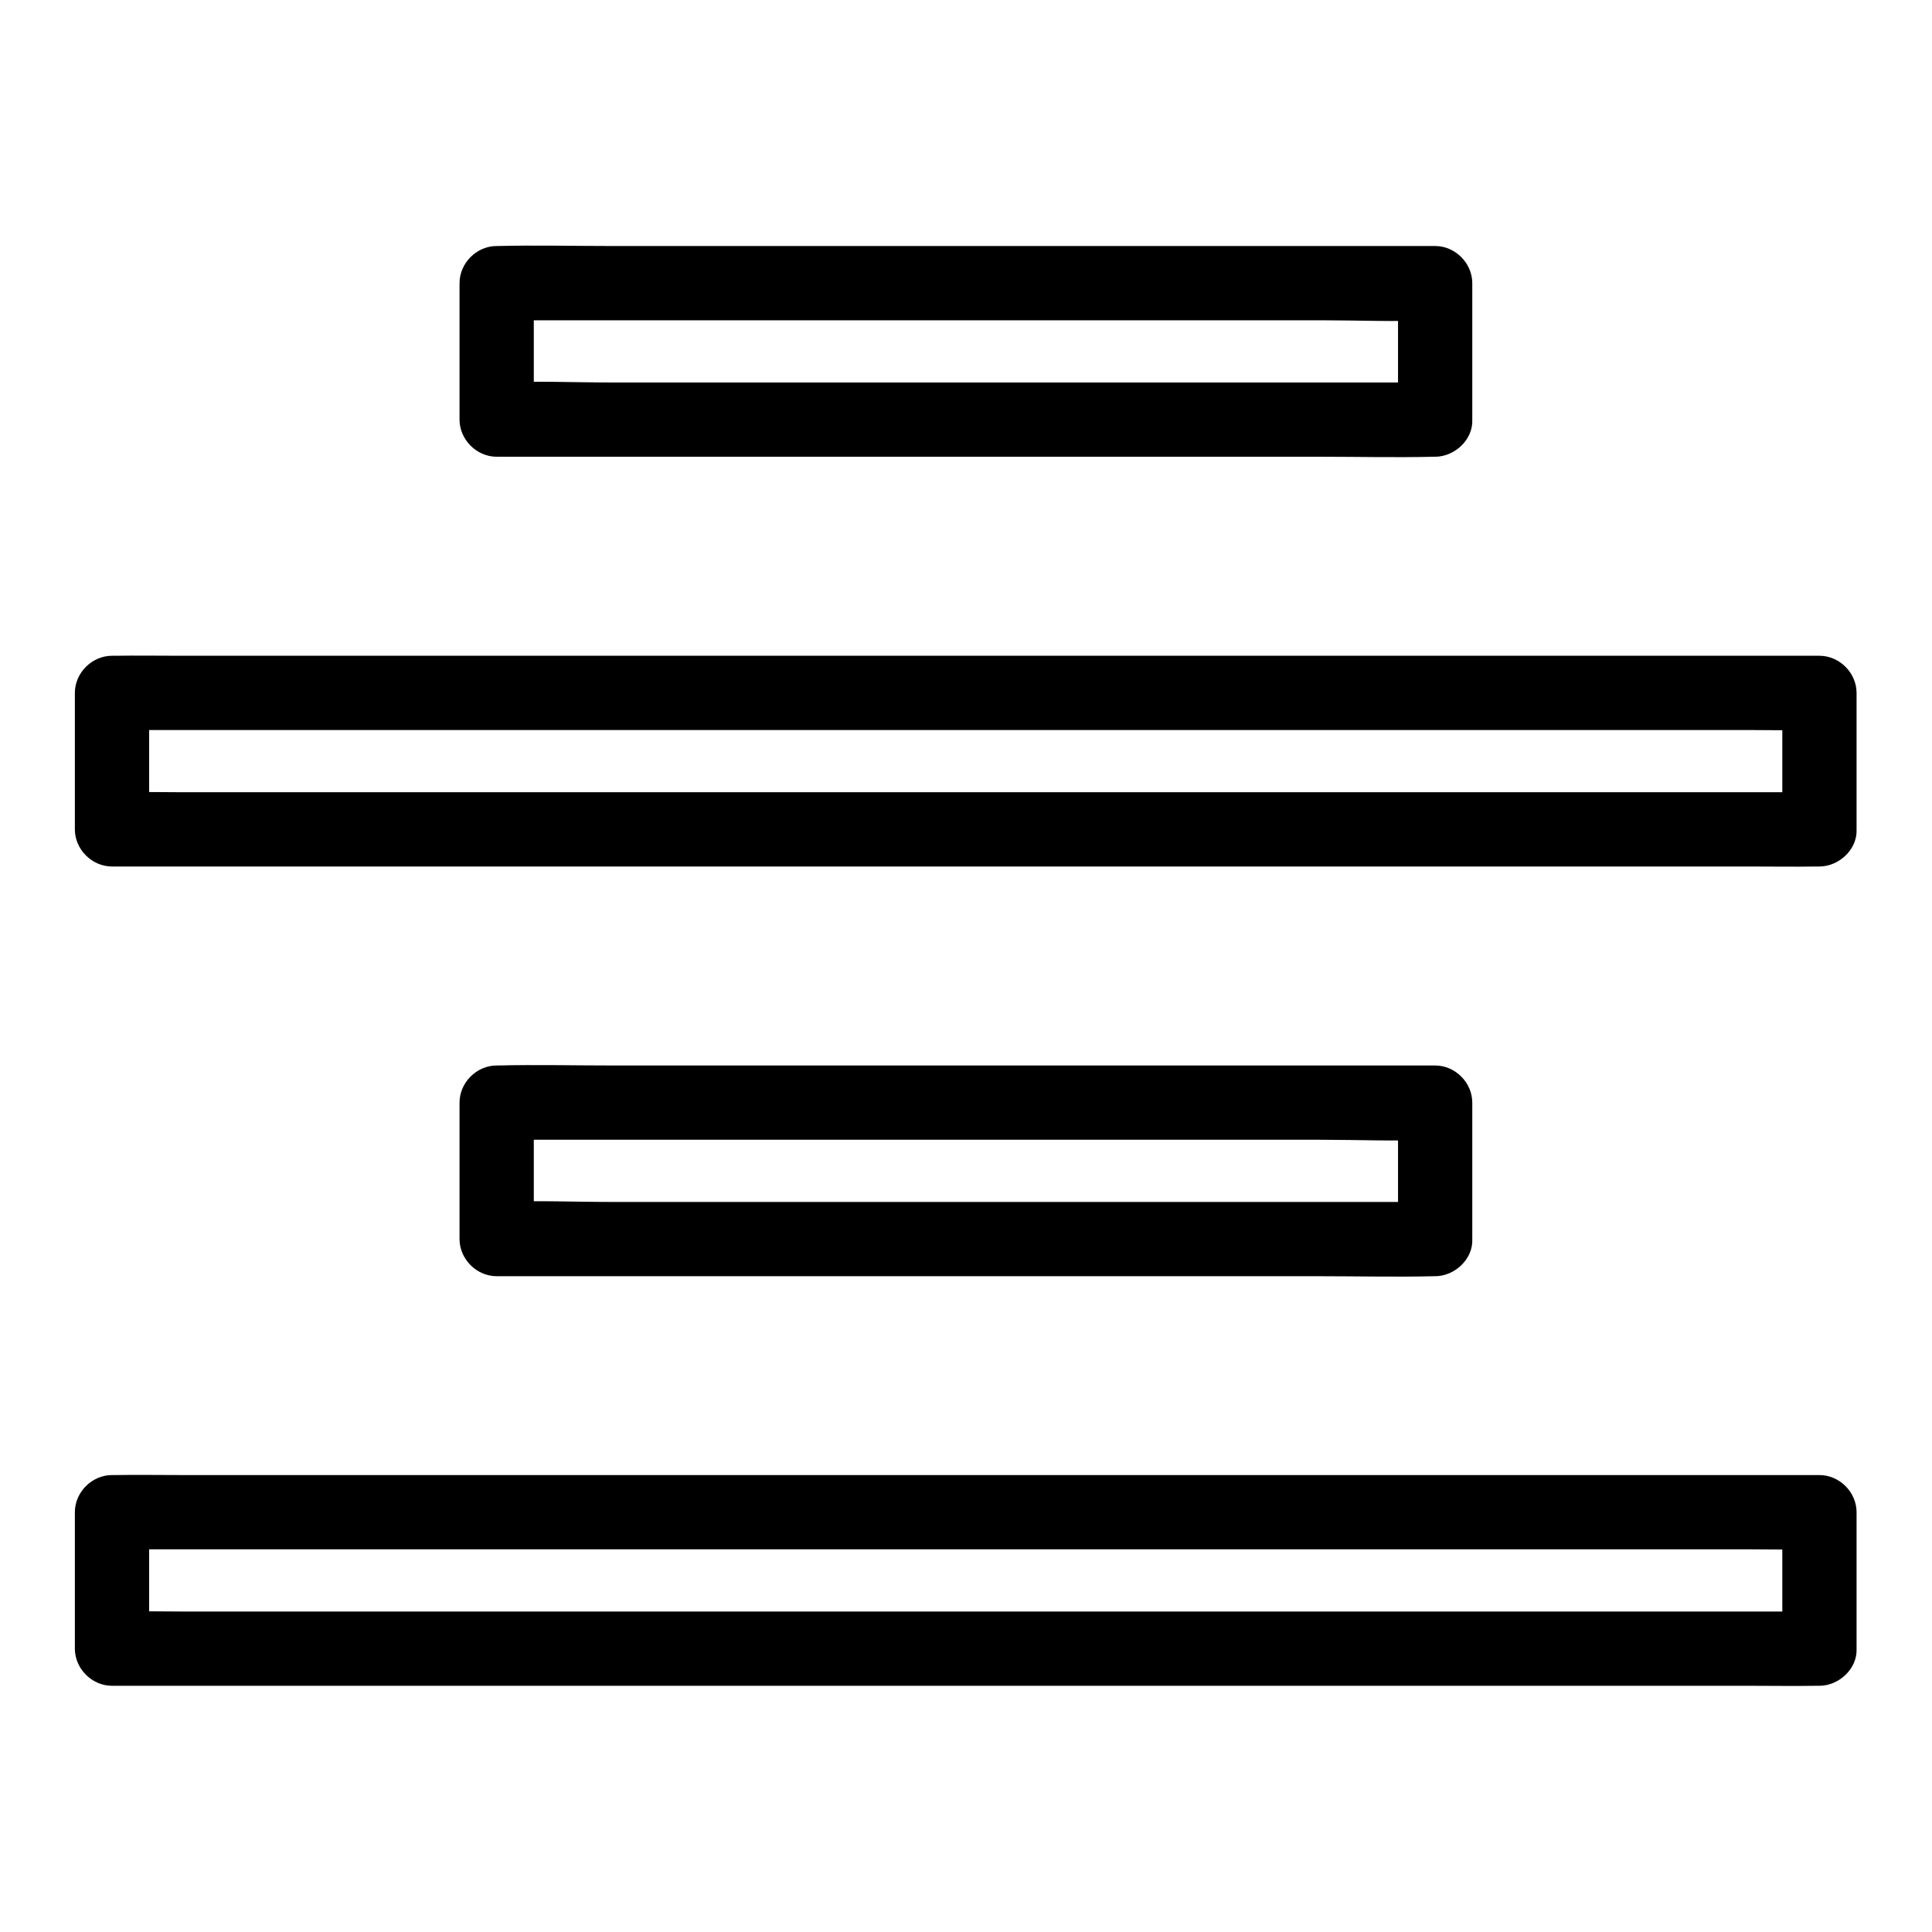 <?xml version="1.0" encoding="UTF-8"?>
<!-- Uploaded to: ICON Repo, www.iconrepo.com, Generator: ICON Repo Mixer Tools -->
<svg fill="#000000" width="800px" height="800px" version="1.1" viewBox="144 144 512 512" xmlns="http://www.w3.org/2000/svg">
 <g>
  <path d="m524.33 245.36h-24.699-59.531-71.781-62.238c-9.988 0-20.074-0.441-30.062 0h-0.395c3.297 3.297 6.543 6.543 9.84 9.84v-36.164l-9.84 9.84h24.699 59.531 71.781 62.238c9.988 0 20.074 0.441 30.062 0h0.395c-3.297-3.297-6.543-6.543-9.84-9.84v36.164c0 5.164 4.527 10.086 9.84 9.84 5.312-0.246 9.84-4.328 9.84-9.84v-36.164c0-5.312-4.527-9.84-9.84-9.84h-24.699-59.531-71.781-62.238c-9.988 0-20.074-0.246-30.062 0h-0.395c-5.312 0-9.84 4.527-9.84 9.84v36.164c0 5.312 4.527 9.84 9.84 9.84h24.699 59.531 71.781 62.238c9.988 0 20.074 0.246 30.062 0h0.395c5.164 0 10.086-4.527 9.84-9.84-0.199-5.312-4.332-9.84-9.84-9.84z"/>
  <path d="m626.17 353.95h-12.152-32.867-48.609-59.531-65.191-65.582-61.156-51.855-37.145c-5.856 0-11.758-0.148-17.613 0h-0.789c3.297 3.297 6.543 6.543 9.84 9.84v-36.164c-3.297 3.297-6.543 6.543-9.84 9.84h12.152 32.867 48.609 59.531 65.191 65.582 61.156 51.855 37.145c5.856 0 11.758 0.148 17.613 0h0.789c-3.297-3.297-6.543-6.543-9.84-9.84v36.164c0 5.164 4.527 10.086 9.84 9.84s9.84-4.328 9.84-9.84v-36.164c0-5.312-4.527-9.84-9.84-9.84h-12.152-32.867-48.609-59.531-65.191-65.582-61.156-51.855-37.145c-5.856 0-11.758-0.098-17.613 0h-0.789c-5.312 0-9.84 4.527-9.84 9.84v36.164c0 5.312 4.527 9.84 9.84 9.84h12.152 32.867 48.609 59.531 65.191 65.582 61.156 51.855 37.145c5.856 0 11.758 0.098 17.613 0h0.789c5.164 0 10.086-4.527 9.84-9.84-0.246-5.312-4.328-9.84-9.84-9.84z"/>
  <path d="m524.33 462.53h-24.699-59.531-71.781-62.238c-9.988 0-20.074-0.441-30.062 0h-0.395c3.297 3.297 6.543 6.543 9.84 9.84v-36.164c-3.297 3.297-6.543 6.543-9.84 9.84h24.699 59.531 71.781 62.238c9.988 0 20.074 0.441 30.062 0h0.395l-9.84-9.84v36.164c0 5.164 4.527 10.086 9.84 9.84 5.312-0.246 9.84-4.328 9.84-9.84v-36.164c0-5.312-4.527-9.84-9.84-9.84h-24.699-59.531-71.781-62.238c-9.988 0-20.074-0.246-30.062 0h-0.395c-5.312 0-9.84 4.527-9.84 9.84v36.164c0 5.312 4.527 9.84 9.84 9.84h24.699 59.531 71.781 62.238c9.988 0 20.074 0.246 30.062 0h0.395c5.164 0 10.086-4.527 9.84-9.84-0.199-5.363-4.332-9.84-9.84-9.84z"/>
  <path d="m626.17 571.07h-12.152-32.867-48.609-59.531-65.191-65.582-61.156-51.855-37.145c-5.856 0-11.758-0.148-17.613 0h-0.789c3.297 3.297 6.543 6.543 9.84 9.84v-36.164c-3.297 3.297-6.543 6.543-9.84 9.84h12.152 32.867 48.609 59.531 65.191 65.582 61.156 51.855 37.145c5.856 0 11.758 0.148 17.613 0h0.789c-3.297-3.297-6.543-6.543-9.84-9.84v36.164c0 5.164 4.527 10.086 9.84 9.84s9.84-4.328 9.84-9.84v-36.164c0-5.312-4.527-9.84-9.84-9.84h-12.152-32.867-48.609-59.531-65.191-65.582-61.156-51.855-37.145c-5.856 0-11.758-0.098-17.613 0h-0.789c-5.312 0-9.84 4.527-9.84 9.84v36.164c0 5.312 4.527 9.84 9.84 9.84h12.152 32.867 48.609 59.531 65.191 65.582 61.156 51.855 37.145c5.856 0 11.758 0.098 17.613 0h0.789c5.164 0 10.086-4.527 9.84-9.84-0.246-5.312-4.328-9.84-9.84-9.84z"/>
 </g>
</svg>